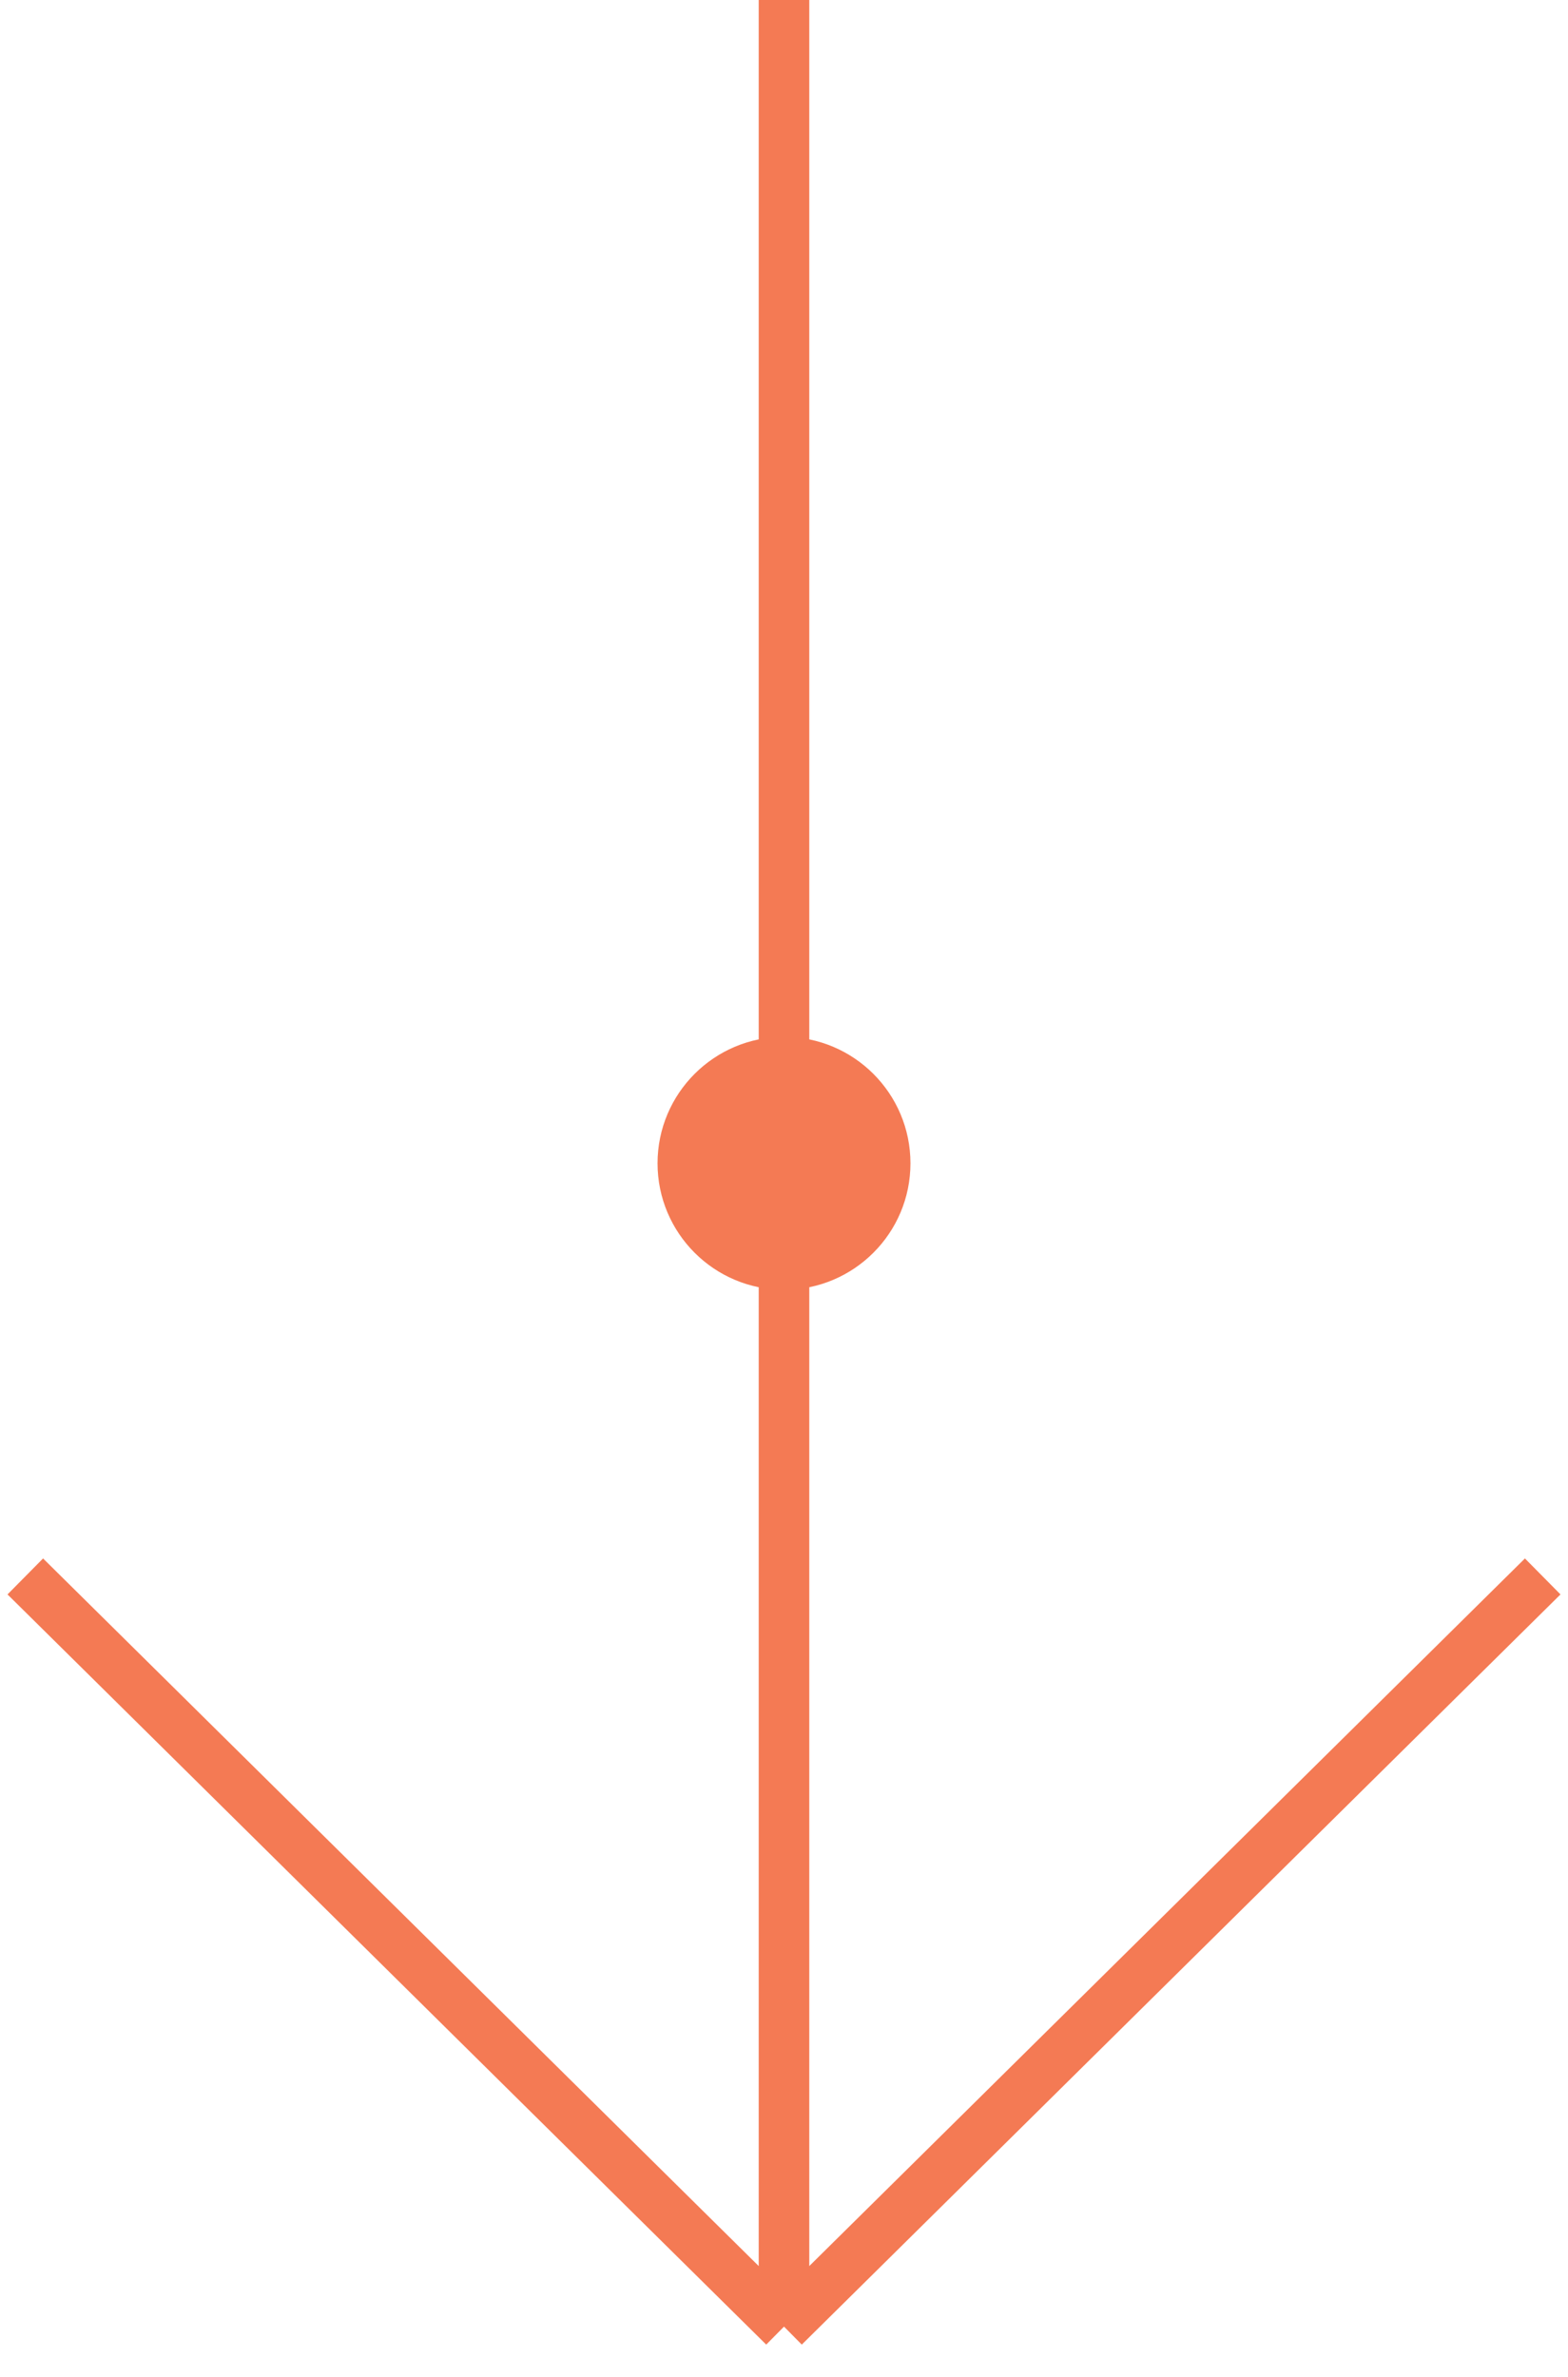 <?xml version="1.0" encoding="UTF-8" standalone="no"?> <svg xmlns="http://www.w3.org/2000/svg" xmlns:xlink="http://www.w3.org/1999/xlink" xmlns:serif="http://www.serif.com/" width="100%" height="100%" viewBox="0 0 62 94" xml:space="preserve" style="fill-rule:evenodd;clip-rule:evenodd;"> <path d="M31,0l0,92m0,0l30,-29.664m-30,29.664l-30,-29.664" style="fill:none;stroke:#f47a54;stroke-width:2px;"></path> <path d="M36,46c0,2.761 -2.239,5 -5,5c-2.761,0 -5,-2.239 -5,-5c0,-2.761 2.239,-5 5,-5c2.761,0 5,2.239 5,5Z" style="fill:#f47a54;fill-rule:nonzero;"></path> </svg> 